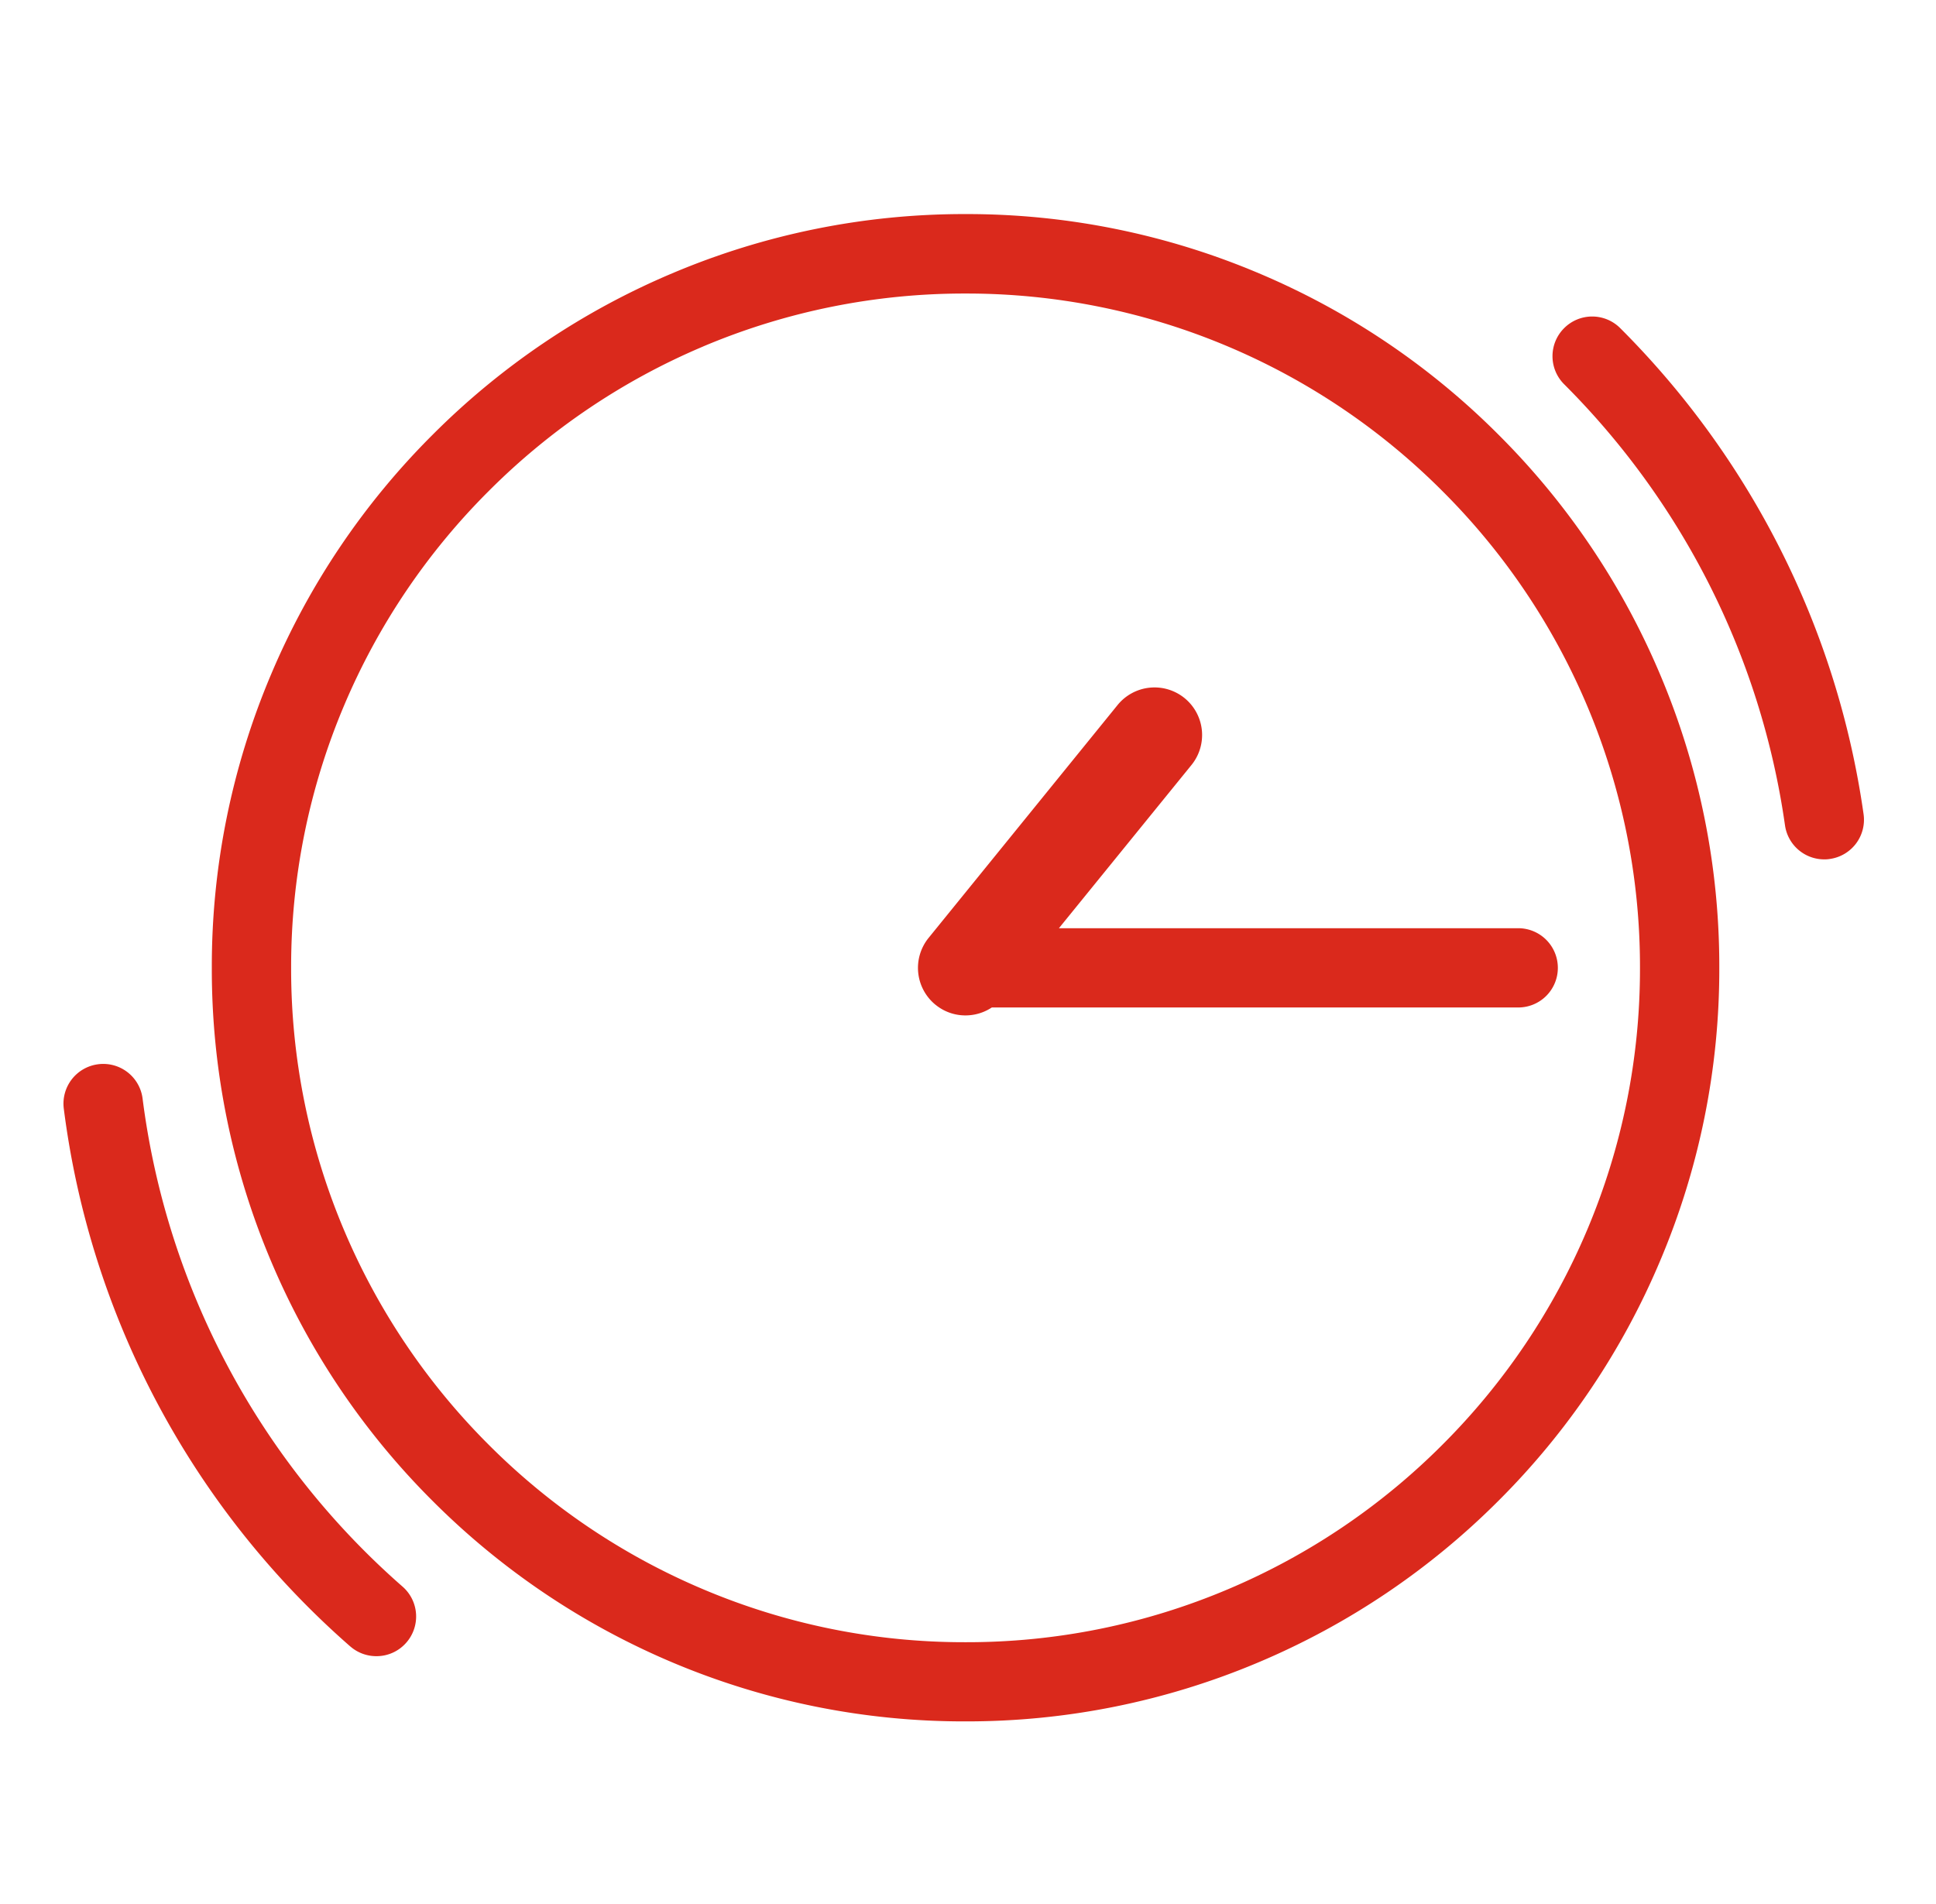 <?xml version="1.0" encoding="UTF-8"?> <svg xmlns="http://www.w3.org/2000/svg" xmlns:xlink="http://www.w3.org/1999/xlink" width="61" height="60" viewBox="0 0 61 60"><defs><clipPath id="clip-path"><rect id="Rectangle_385" data-name="Rectangle 385" width="61" height="60" transform="translate(362 1988)" fill="none"></rect></clipPath></defs><g id="Groupe_de_masques_1" data-name="Groupe de masques 1" transform="translate(-362 -1988)" clip-path="url(#clip-path)"><path id="Union_11" data-name="Union 11" d="M-10460.186,31.634a23.692,23.692,0,0,1-7.551-5.089,23.617,23.617,0,0,1-5.087-7.551,23.55,23.55,0,0,1-1.867-9.244A23.56,23.56,0,0,1-10472.823.5a23.635,23.635,0,0,1,5.087-7.548,23.649,23.649,0,0,1,7.551-5.089,23.591,23.591,0,0,1,9.244-1.867,23.591,23.591,0,0,1,9.244,1.867,23.649,23.649,0,0,1,7.551,5.089A23.635,23.635,0,0,1-10429.06.5a23.56,23.56,0,0,1,1.867,9.244,23.55,23.55,0,0,1-1.867,9.244,23.617,23.617,0,0,1-5.087,7.551,23.692,23.692,0,0,1-7.551,5.089,23.591,23.591,0,0,1-9.244,1.867A23.591,23.591,0,0,1-10460.186,31.634Zm.973-41.464a21.192,21.192,0,0,0-6.754,4.555,21.188,21.188,0,0,0-4.555,6.754,21.125,21.125,0,0,0-1.67,8.271,21.125,21.125,0,0,0,1.67,8.271,21.228,21.228,0,0,0,4.555,6.756,21.184,21.184,0,0,0,6.754,4.553,21.082,21.082,0,0,0,8.271,1.67,21.085,21.085,0,0,0,8.271-1.67,21.184,21.184,0,0,0,6.754-4.553,21.228,21.228,0,0,0,4.555-6.756,21.125,21.125,0,0,0,1.67-8.271,21.125,21.125,0,0,0-1.67-8.271,21.188,21.188,0,0,0-4.555-6.754,21.192,21.192,0,0,0-6.754-4.555,21.132,21.132,0,0,0-8.271-1.67A21.129,21.129,0,0,0-10459.213-9.831Zm-11.117,40.962a27.04,27.04,0,0,1-9.025-16.945,1.251,1.251,0,0,1,1.083-1.4,1.249,1.249,0,0,1,1.4,1.084,24.559,24.559,0,0,0,8.192,15.378,1.25,1.25,0,0,1,.116,1.765,1.243,1.243,0,0,1-.939.426A1.247,1.247,0,0,1-10470.33,31.131Zm18.444-20.217a1.5,1.5,0,0,1-.221-2.109l5.954-7.338a1.5,1.5,0,0,1,2.109-.221,1.5,1.5,0,0,1,.221,2.109L-10448,8.5h14.471a1.249,1.249,0,0,1,1.249,1.249,1.247,1.247,0,0,1-1.249,1.249h-16.586a1.5,1.5,0,0,1-.83.25A1.482,1.482,0,0,1-10451.886,10.914Zm26.763-5.657a24.467,24.467,0,0,0-2.388-7.593,24.624,24.624,0,0,0-4.571-6.307,1.248,1.248,0,0,1,0-1.767,1.248,1.248,0,0,1,1.768,0,27.114,27.114,0,0,1,5.034,6.946,26.917,26.917,0,0,1,2.633,8.369,1.248,1.248,0,0,1-1.063,1.412.989.989,0,0,1-.176.013A1.249,1.249,0,0,1-10425.123,5.257Z" transform="translate(10843.365 2008.75)" fill="#da291c"></path></g></svg> 